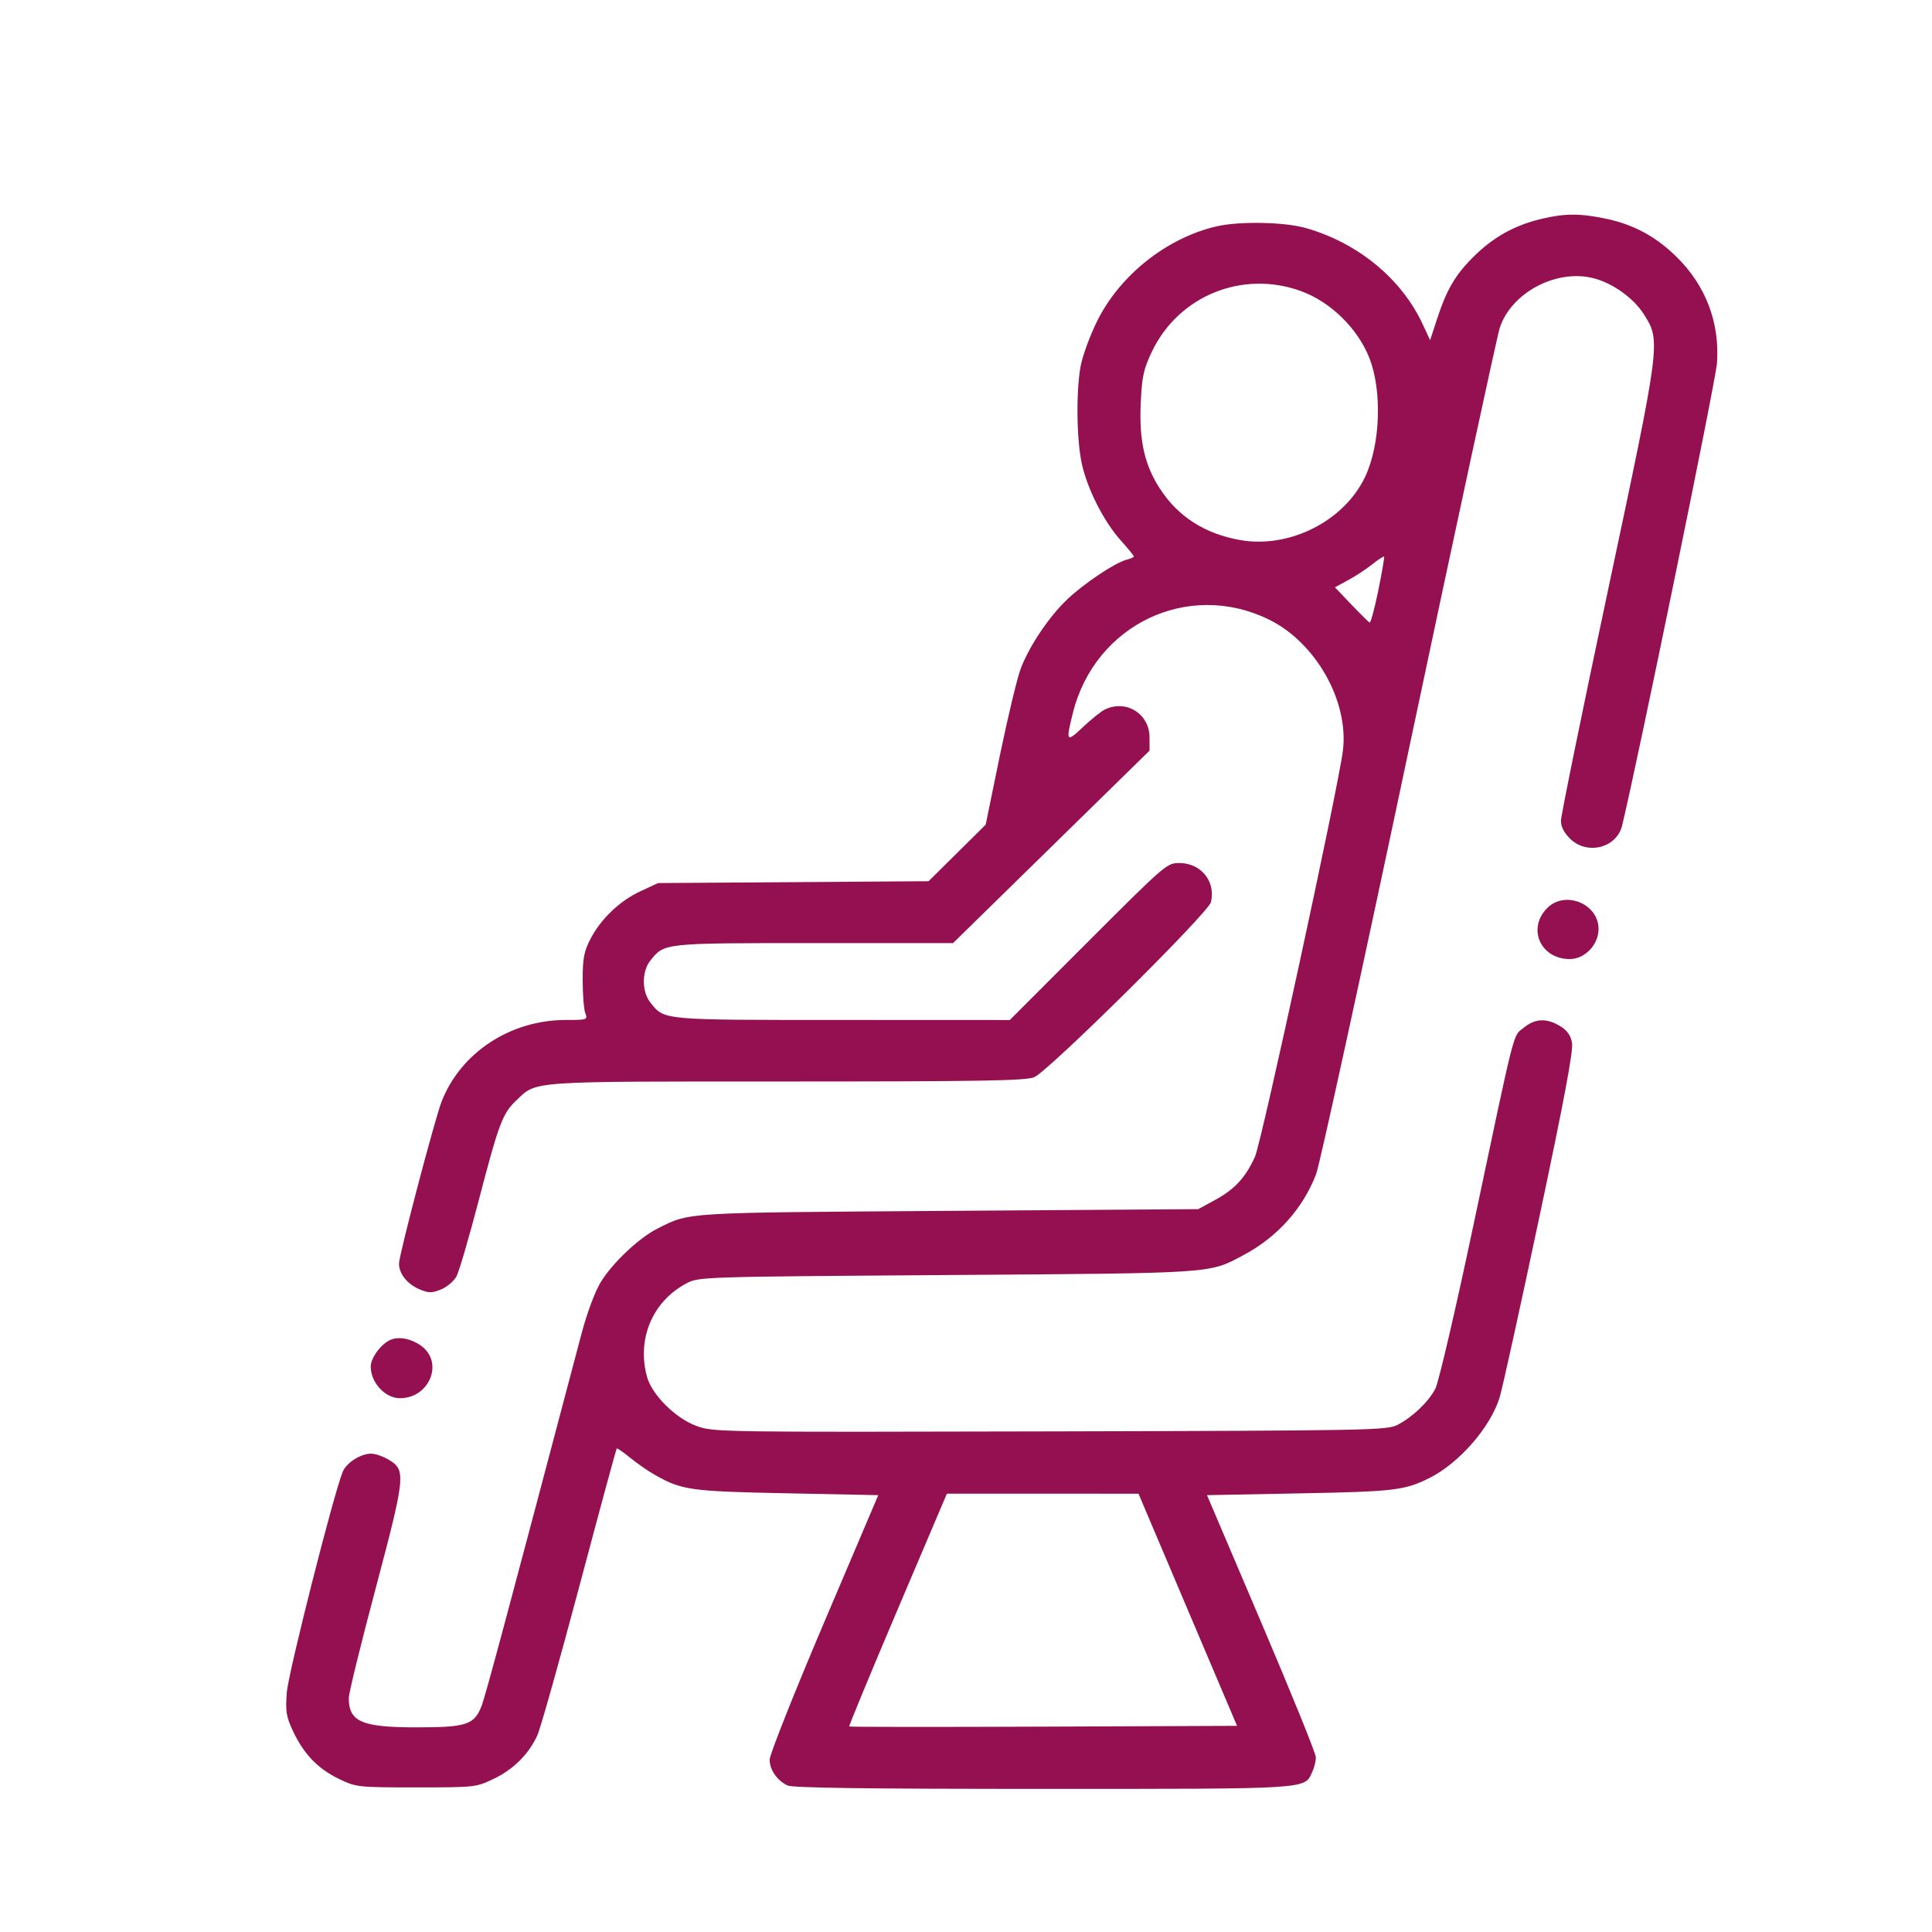 <svg width="27" height="27" viewBox="0 0 27 27" fill="none" xmlns="http://www.w3.org/2000/svg">
<path fill-rule="evenodd" clip-rule="evenodd" d="M21.541 3.059C21.171 3.147 20.88 3.308 20.608 3.573C20.339 3.837 20.22 4.039 20.081 4.464L19.986 4.754L19.886 4.539C19.591 3.898 18.978 3.393 18.246 3.186C17.947 3.102 17.327 3.09 17.008 3.162C16.307 3.322 15.645 3.848 15.328 4.497C15.229 4.698 15.128 4.977 15.102 5.117C15.037 5.472 15.045 6.14 15.118 6.479C15.195 6.833 15.428 7.293 15.665 7.555C15.764 7.665 15.845 7.765 15.845 7.776C15.845 7.788 15.8 7.808 15.745 7.822C15.588 7.86 15.143 8.158 14.913 8.378C14.658 8.621 14.386 9.026 14.266 9.341C14.216 9.47 14.086 10.015 13.975 10.55L13.775 11.525L13.376 11.92L12.977 12.315L11.087 12.328L9.197 12.341L8.955 12.453C8.663 12.588 8.4 12.838 8.252 13.121C8.162 13.295 8.143 13.391 8.143 13.695C8.143 13.896 8.159 14.104 8.179 14.157C8.214 14.252 8.208 14.254 7.91 14.254C7.133 14.254 6.44 14.709 6.172 15.393C6.076 15.64 5.576 17.54 5.576 17.659C5.576 17.802 5.695 17.95 5.867 18.02C5.994 18.073 6.036 18.072 6.166 18.019C6.248 17.985 6.345 17.903 6.38 17.836C6.416 17.769 6.556 17.289 6.692 16.769C6.973 15.694 7.024 15.559 7.216 15.378C7.506 15.103 7.349 15.114 10.996 15.114C13.726 15.114 14.337 15.103 14.453 15.054C14.652 14.971 16.883 12.761 16.922 12.61C16.995 12.324 16.787 12.063 16.486 12.061C16.308 12.06 16.293 12.073 15.209 13.157L14.112 14.255L11.773 14.254C9.23 14.254 9.289 14.259 9.091 14.013C8.967 13.859 8.967 13.574 9.091 13.421C9.286 13.178 9.267 13.18 11.376 13.18H13.319L14.692 11.835L16.065 10.49V10.306C16.065 9.973 15.734 9.769 15.436 9.918C15.384 9.944 15.247 10.055 15.132 10.163C14.902 10.382 14.892 10.367 14.995 9.959C15.304 8.727 16.606 8.107 17.731 8.657C18.389 8.978 18.854 9.803 18.767 10.493C18.699 11.028 17.629 15.969 17.538 16.167C17.403 16.461 17.255 16.621 16.979 16.771L16.745 16.898L13.256 16.922C9.506 16.948 9.65 16.939 9.186 17.171C8.931 17.299 8.56 17.649 8.398 17.914C8.314 18.051 8.205 18.344 8.127 18.638C7.084 22.584 6.791 23.675 6.734 23.83C6.631 24.105 6.526 24.14 5.817 24.14C5.055 24.14 4.874 24.061 4.874 23.729C4.874 23.665 5.043 22.974 5.251 22.194C5.668 20.622 5.676 20.545 5.431 20.399C5.354 20.353 5.244 20.315 5.188 20.315C5.04 20.315 4.841 20.442 4.789 20.57C4.662 20.879 4.028 23.382 4.008 23.652C3.988 23.916 4 23.991 4.094 24.191C4.244 24.512 4.441 24.717 4.734 24.859C4.98 24.977 4.994 24.979 5.817 24.979C6.641 24.979 6.654 24.977 6.901 24.859C7.179 24.725 7.392 24.511 7.51 24.25C7.554 24.154 7.817 23.217 8.097 22.167C8.376 21.116 8.611 20.251 8.619 20.243C8.626 20.236 8.71 20.293 8.805 20.371C8.9 20.449 9.056 20.558 9.153 20.612C9.529 20.826 9.65 20.842 10.999 20.869L12.274 20.895L11.515 22.679C11.098 23.66 10.756 24.521 10.756 24.592C10.757 24.733 10.856 24.878 11.004 24.952C11.072 24.986 12.101 25 14.572 25C18.342 25 18.225 25.007 18.338 24.765C18.367 24.703 18.39 24.61 18.389 24.557C18.389 24.505 18.046 23.66 17.628 22.679L16.868 20.895L18.167 20.87C19.49 20.845 19.63 20.828 19.977 20.655C20.392 20.448 20.832 19.943 20.958 19.527C20.996 19.405 21.245 18.273 21.512 17.012C21.862 15.362 21.99 14.678 21.969 14.571C21.949 14.466 21.899 14.397 21.8 14.338C21.611 14.225 21.452 14.233 21.294 14.363C21.139 14.49 21.192 14.281 20.585 17.152C20.341 18.308 20.104 19.323 20.059 19.408C19.962 19.593 19.743 19.802 19.532 19.912C19.385 19.989 19.165 19.993 14.675 20.004C10.009 20.015 9.97 20.015 9.729 19.926C9.443 19.822 9.115 19.496 9.044 19.247C8.895 18.719 9.117 18.187 9.592 17.936C9.766 17.844 9.789 17.843 13.234 17.819C17.018 17.792 16.889 17.801 17.384 17.537C17.851 17.288 18.211 16.886 18.393 16.408C18.444 16.276 19.027 13.605 19.689 10.472C20.352 7.339 20.924 4.686 20.961 4.577C21.127 4.083 21.759 3.753 22.277 3.89C22.542 3.96 22.829 4.166 22.971 4.389C23.212 4.767 23.212 4.764 22.475 8.234C22.111 9.946 21.814 11.403 21.814 11.471C21.814 11.552 21.859 11.64 21.942 11.721C22.18 11.955 22.592 11.851 22.669 11.539C22.884 10.654 23.977 5.328 23.995 5.075C24.035 4.505 23.837 3.986 23.424 3.584C23.136 3.302 22.825 3.136 22.441 3.056C22.078 2.98 21.869 2.981 21.541 3.059ZM18.184 4.069C18.599 4.221 18.978 4.594 19.139 5.008C19.317 5.467 19.291 6.209 19.08 6.659C18.79 7.28 18.021 7.67 17.33 7.547C16.839 7.46 16.466 7.222 16.211 6.831C15.996 6.502 15.918 6.157 15.942 5.633C15.959 5.261 15.982 5.158 16.098 4.914C16.471 4.132 17.366 3.77 18.184 4.069ZM19.262 8.252C19.21 8.505 19.155 8.707 19.141 8.7C19.126 8.693 19.011 8.58 18.885 8.448L18.656 8.208L18.841 8.107C18.944 8.052 19.095 7.952 19.178 7.886C19.261 7.82 19.335 7.772 19.343 7.779C19.35 7.786 19.313 7.999 19.262 8.252ZM21.627 12.686C21.337 12.97 21.525 13.403 21.938 13.403C22.149 13.403 22.34 13.203 22.34 12.982C22.34 12.633 21.878 12.441 21.627 12.686ZM5.461 18.723C5.33 18.776 5.181 18.975 5.181 19.098C5.181 19.321 5.38 19.538 5.585 19.54C6.003 19.544 6.208 19.037 5.883 18.806C5.744 18.707 5.58 18.675 5.461 18.723ZM16.599 22.497L17.288 24.119L14.585 24.13C13.098 24.136 11.876 24.135 11.868 24.128C11.861 24.121 12.165 23.386 12.544 22.494L13.233 20.874L14.572 20.874L15.911 20.875L16.599 22.497Z" fill="#951051"/>
</svg>
